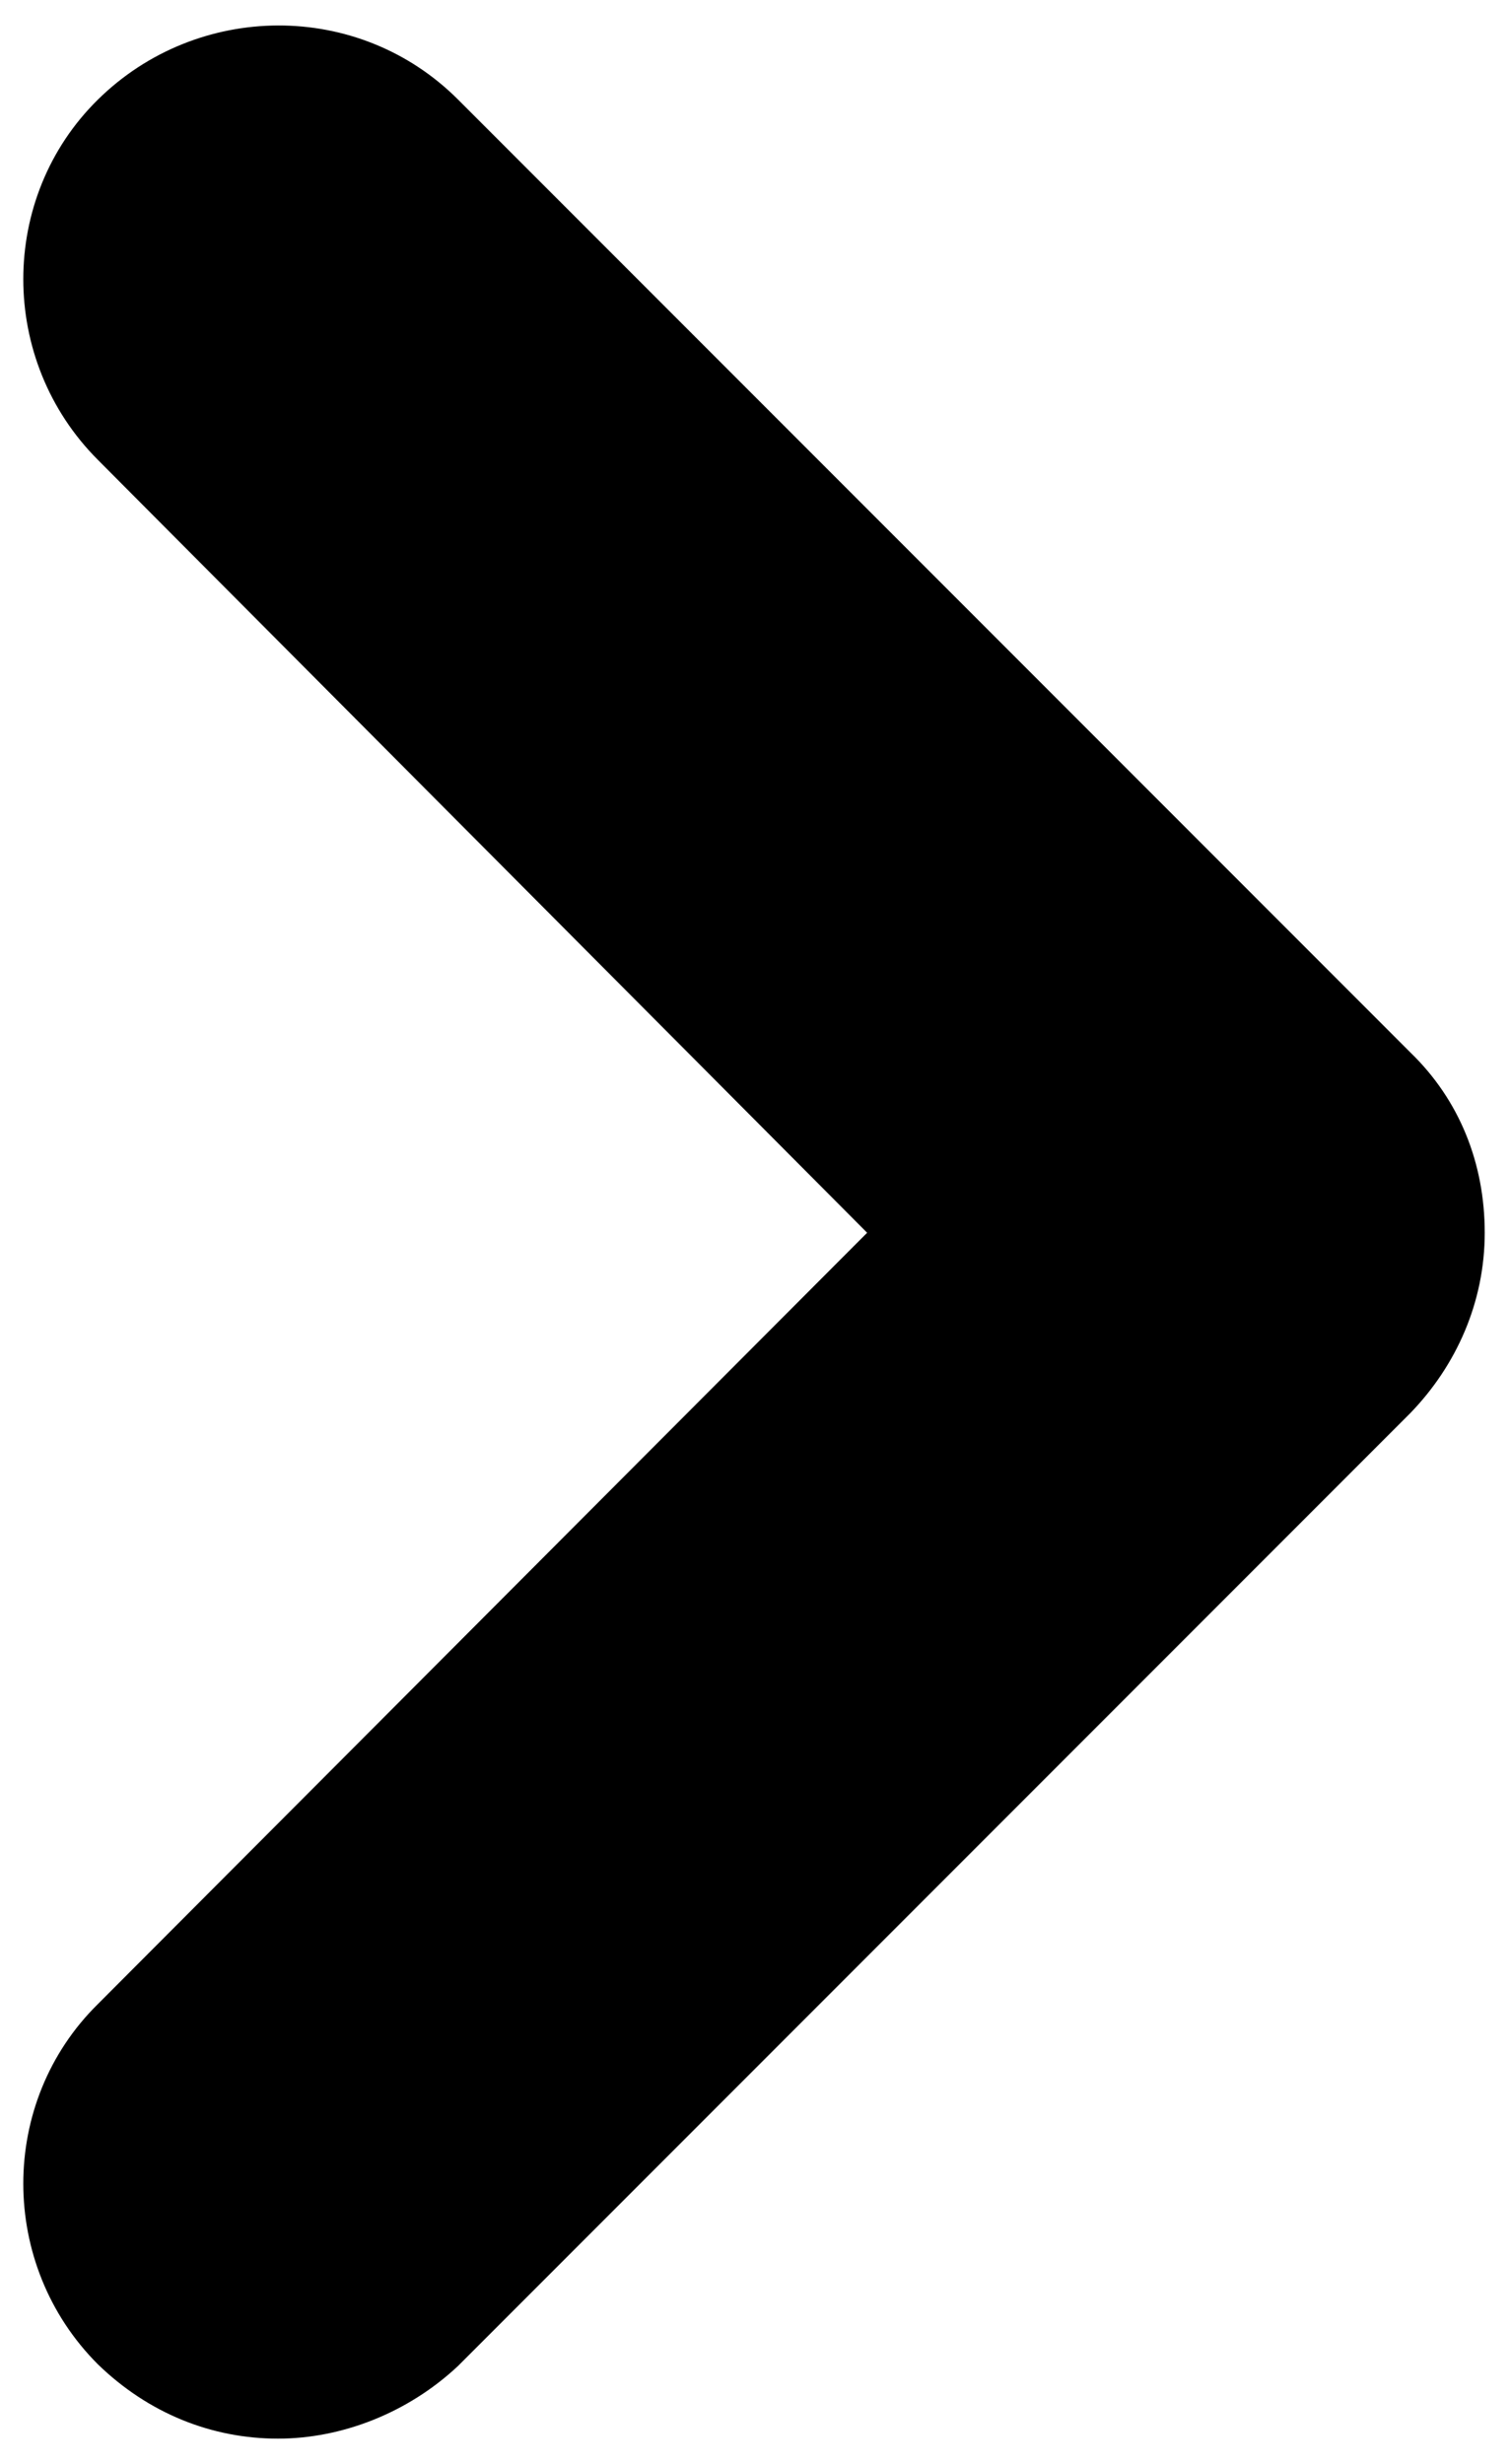 <?xml version="1.0" encoding="utf-8"?>
<!-- Generator: Adobe Illustrator 23.0.5, SVG Export Plug-In . SVG Version: 6.00 Build 0)  -->
<svg version="1.1" id="Capa_1" xmlns="http://www.w3.org/2000/svg" xmlns:xlink="http://www.w3.org/1999/xlink" x="0px" y="0px"
	 viewBox="0 0 95.6 155.9" style="enable-background:new 0 0 95.6 155.9;" xml:space="preserve">
<path d="M17.6,154.3c-4.2,0-8.2-1.6-11.4-4.7c-6.3-6.3-6.3-16.6,0-22.8L54.9,78L6.2,29.1c-6.3-6.3-6.3-16.6,0-22.8S22.7,0,29,6.3
	l60.3,60.3c3.1,3,4.7,7,4.7,11.4s-1.8,8.4-4.7,11.4L29,149.7C25.8,152.7,21.6,154.3,17.6,154.3z"/>
</svg>
